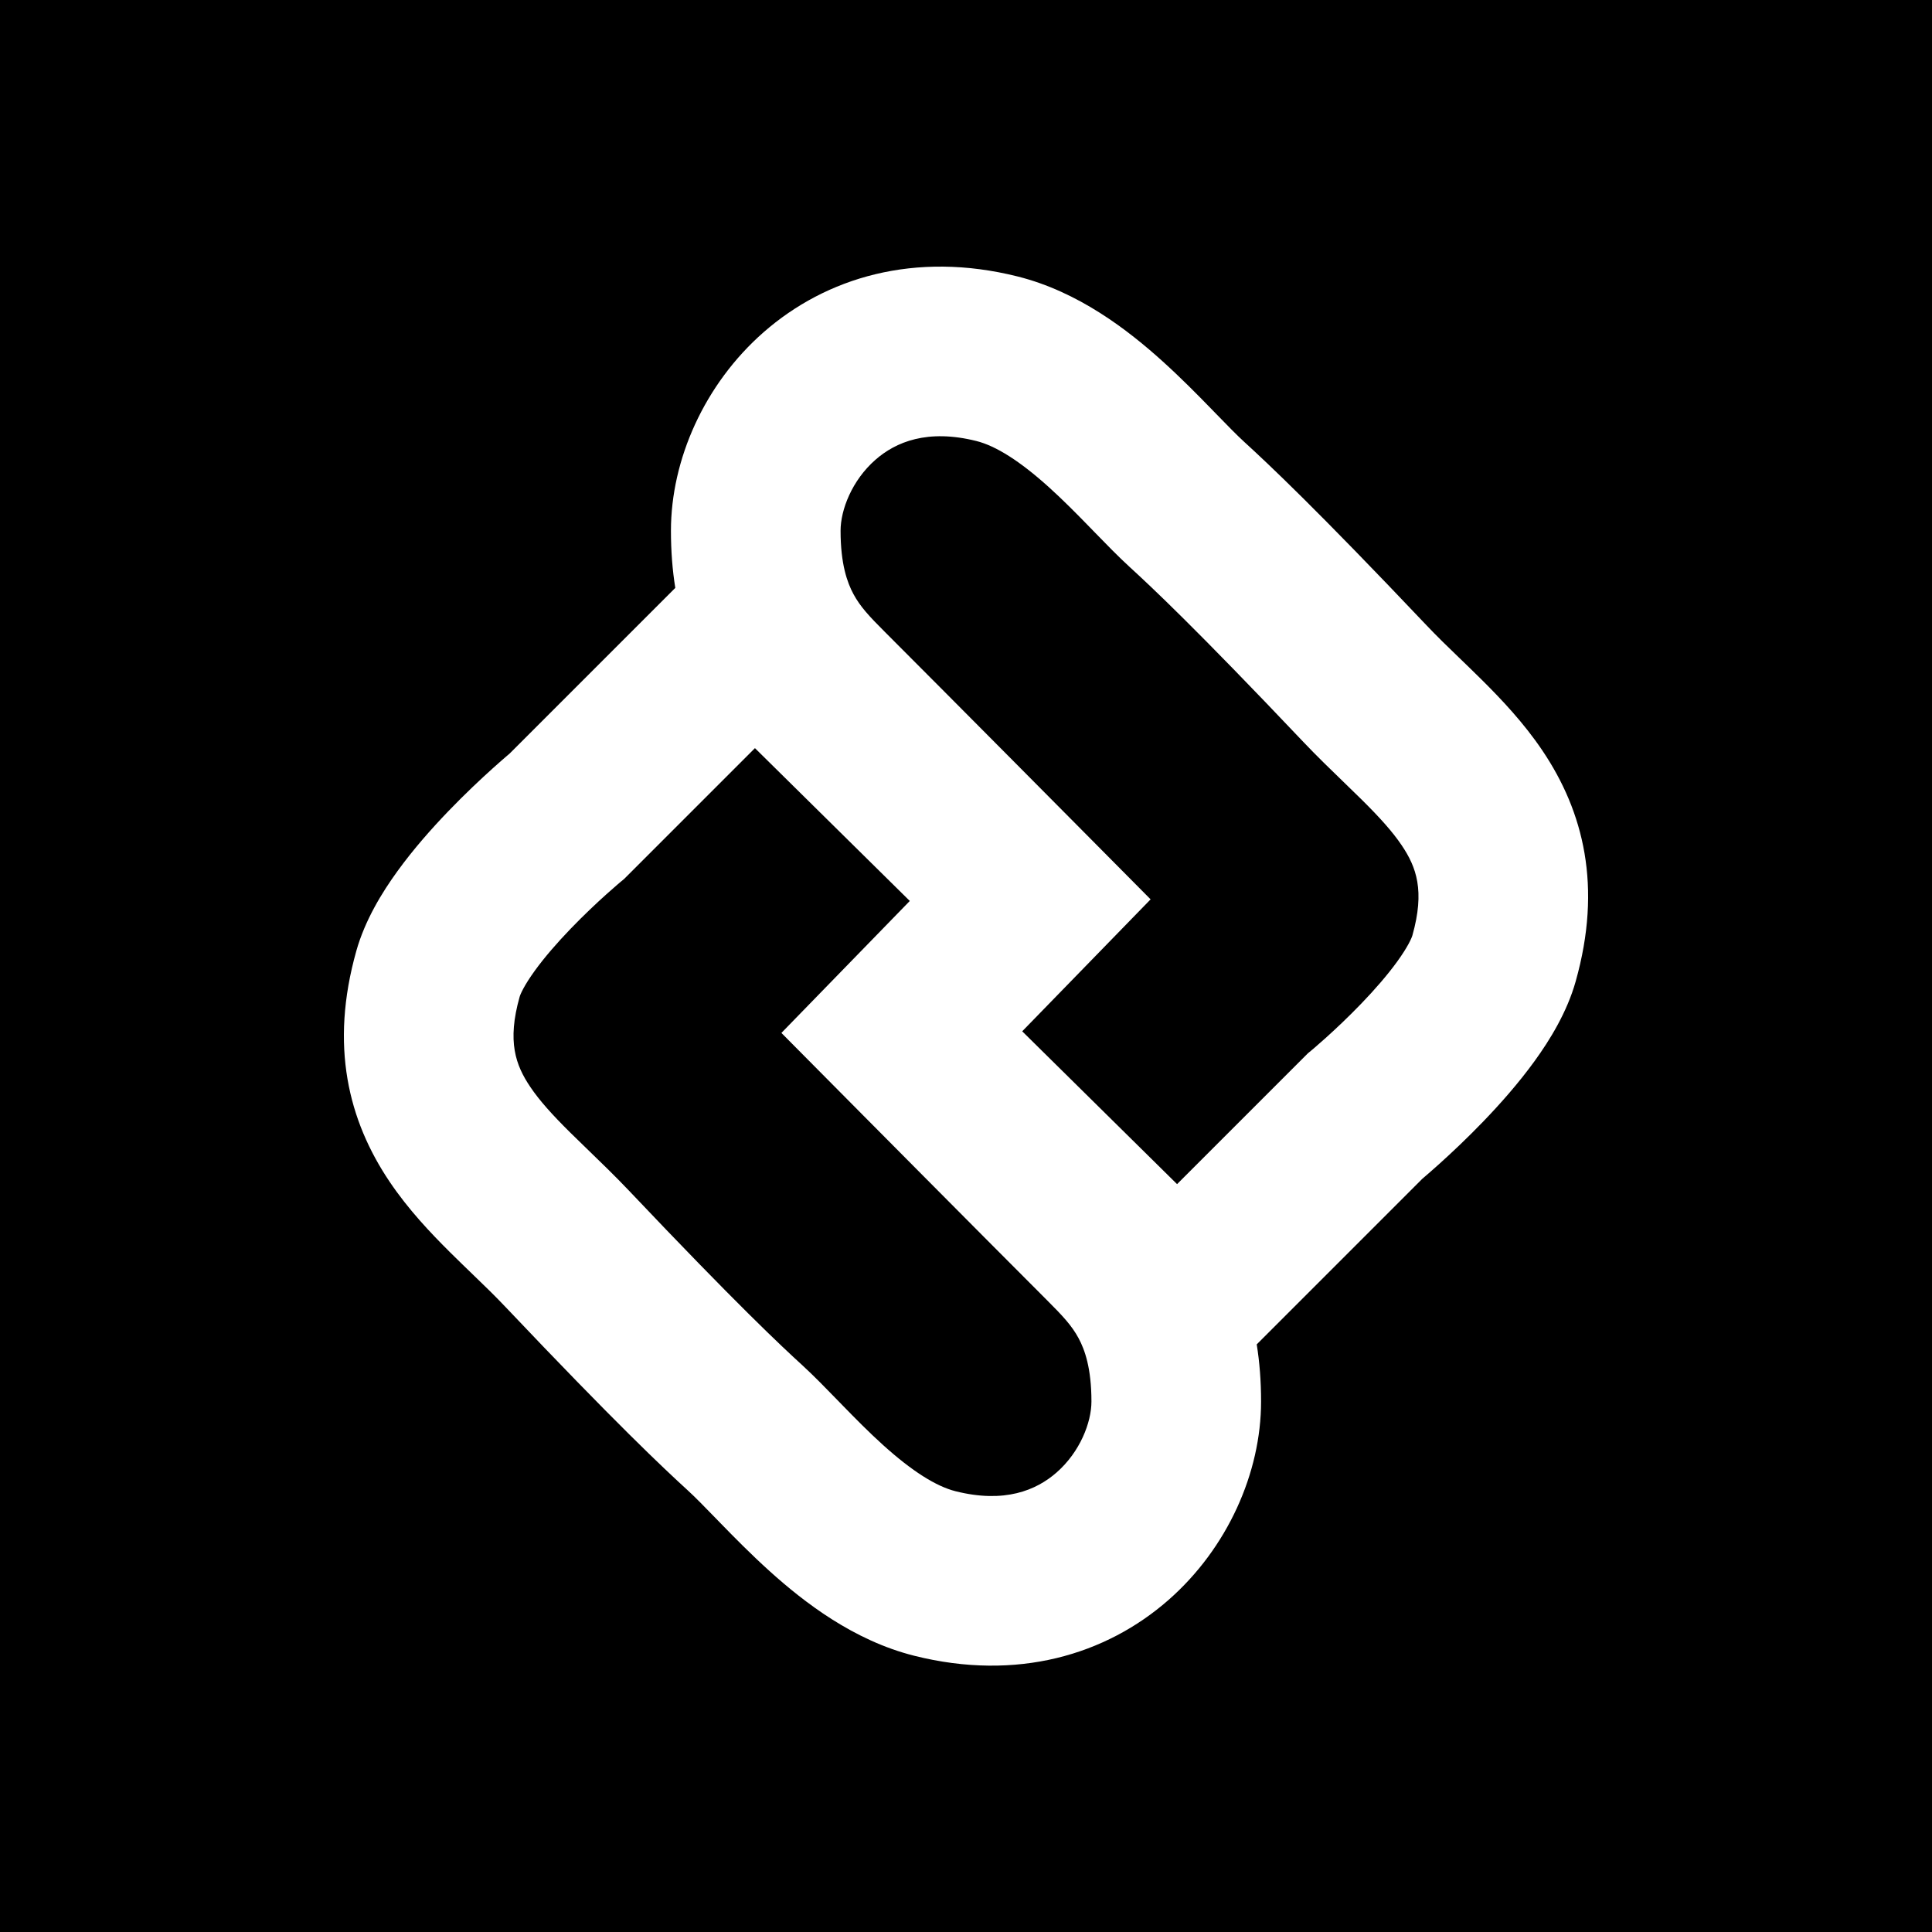 <svg width="500" height="500" viewBox="0 0 500 500" fill="none" xmlns="http://www.w3.org/2000/svg">
<rect x="0" y="0" width="500" height="500" fill="#808080" stroke="none"/>
<g clip-path="url(#clip0_54_2)">
<rect width="500" height="500" fill="black"/>
<path fill-rule="evenodd" clip-rule="evenodd" d="M174.765 152.146C174.029 147.567 173.639 142.655 173.639 137.366C173.639 118.96 182.299 99.413 197.62 85.98C213.764 71.826 236.787 64.883 263.382 71.556C279.079 75.494 291.868 85.364 300.93 93.552C305.646 97.814 309.92 102.159 313.461 105.796C313.896 106.242 314.314 106.673 314.718 107.088C317.836 110.294 320.079 112.599 322.009 114.364C328.382 120.191 340.53 131.598 369.193 161.838C372.01 164.81 374.614 167.32 377.532 170.134C379.344 171.881 381.279 173.746 383.461 175.911C388.567 180.977 394.332 187.057 399.175 194.247C409.83 210.063 414.715 229.413 407.778 254.005C405.534 261.963 401.121 269.124 397.152 274.604C392.99 280.349 388.226 285.714 383.941 290.166C379.613 294.662 375.497 298.512 372.475 301.231C370.955 302.6 369.689 303.701 368.782 304.479C368.665 304.579 368.553 304.675 368.448 304.764C368.327 304.868 368.213 304.964 368.108 305.053L325.239 347.924C325.976 352.502 326.365 357.415 326.365 362.704C326.365 381.11 317.705 400.657 302.385 414.09C286.241 428.243 263.217 435.187 236.623 428.514C220.925 424.575 208.136 414.706 199.075 406.518C194.359 402.256 190.084 397.911 186.543 394.274L186.076 393.794C185.807 393.517 185.543 393.247 185.287 392.982C182.168 389.776 179.926 387.471 177.995 385.706C171.622 379.879 159.475 368.472 130.811 338.232C127.994 335.26 125.391 332.75 122.472 329.936L122.471 329.935C120.659 328.188 118.725 326.324 116.544 324.159C111.438 319.093 105.672 313.013 100.829 305.824C90.174 290.007 85.29 270.656 92.226 246.065C94.471 238.107 98.883 230.946 102.853 225.467C107.015 219.72 111.778 214.356 116.063 209.904C120.391 205.408 124.507 201.558 127.529 198.838C129.049 197.471 130.315 196.369 131.222 195.592C131.475 195.375 131.7 195.183 131.896 195.017L174.765 152.146ZM282.305 217.726L282.593 217.44L297.777 232.75L264.549 266.901L304.624 306.453L338.487 272.589L339.288 271.929L339.293 271.924L339.297 271.921L339.301 271.918L339.308 271.912C339.322 271.9 339.342 271.883 339.369 271.861C339.396 271.839 339.429 271.811 339.469 271.778C339.624 271.646 339.877 271.434 340.212 271.147C340.883 270.571 341.882 269.702 343.111 268.597C345.586 266.369 348.902 263.264 352.311 259.721C355.763 256.135 359.042 252.379 361.598 248.85C364.348 245.055 365.329 242.786 365.526 242.088C368.792 230.507 366.565 224.414 362.766 218.774C360.382 215.236 357.085 211.585 352.539 207.075C351.263 205.809 349.75 204.345 348.116 202.765L348.115 202.765C344.686 199.45 340.729 195.624 337.332 192.04C309.164 162.323 297.779 151.696 292.386 146.765C289.423 144.055 286.171 140.708 283.236 137.687C282.819 137.257 282.409 136.835 282.006 136.421C278.525 132.845 275.089 129.371 271.496 126.125C263.94 119.297 257.715 115.396 252.699 114.137C240.03 110.959 231.828 114.373 226.562 118.99C220.473 124.329 217.54 131.966 217.54 137.366C217.54 146.014 219.282 150.798 220.863 153.733C222.637 157.023 224.936 159.475 229.042 163.581C237.267 171.806 250.663 185.28 261.984 196.677C267.649 202.38 272.801 207.57 276.536 211.335C278.404 213.218 279.918 214.744 280.965 215.799L282.586 217.433L282.591 217.438L282.593 217.439C282.593 217.439 282.593 217.44 282.305 217.726ZM217.699 282.344L217.411 282.63L202.227 267.32L235.455 233.169L195.38 193.617L161.518 227.481L160.72 228.139L160.711 228.146L160.708 228.149L160.703 228.153L160.696 228.158C160.668 228.182 160.614 228.227 160.536 228.292C160.38 228.423 160.128 228.636 159.792 228.924C159.122 229.499 158.122 230.368 156.894 231.474C154.418 233.701 151.102 236.807 147.693 240.348C144.241 243.935 140.963 247.69 138.406 251.22C135.657 255.015 134.675 257.284 134.478 257.982C131.212 269.563 133.439 275.656 137.239 281.295C139.622 284.834 142.919 288.484 147.465 292.995C148.741 294.261 150.255 295.725 151.888 297.304C155.318 300.619 159.275 304.445 162.673 308.03C190.84 337.747 202.225 348.374 207.619 353.305C210.582 356.015 213.833 359.363 216.768 362.383C217.185 362.812 217.595 363.235 217.998 363.648C221.48 367.225 224.915 370.699 228.508 373.945C236.064 380.773 242.289 384.674 247.305 385.933C259.974 389.111 268.176 385.697 273.442 381.08C279.531 375.741 282.464 368.104 282.464 362.704C282.464 354.057 280.723 349.272 279.141 346.337C277.368 343.047 275.069 340.595 270.962 336.488C262.737 328.264 249.341 314.79 238.021 303.393C232.355 297.69 227.204 292.499 223.468 288.735C221.6 286.853 220.086 285.327 219.039 284.271L217.413 282.631L217.411 282.63C217.411 282.63 217.411 282.63 217.699 282.344Z" fill="white"/>
</g>
<defs>
<clipPath id="clip0_54_2">
<rect width="500" height="500" fill="white"/>
</clipPath>
</defs>
</svg>
